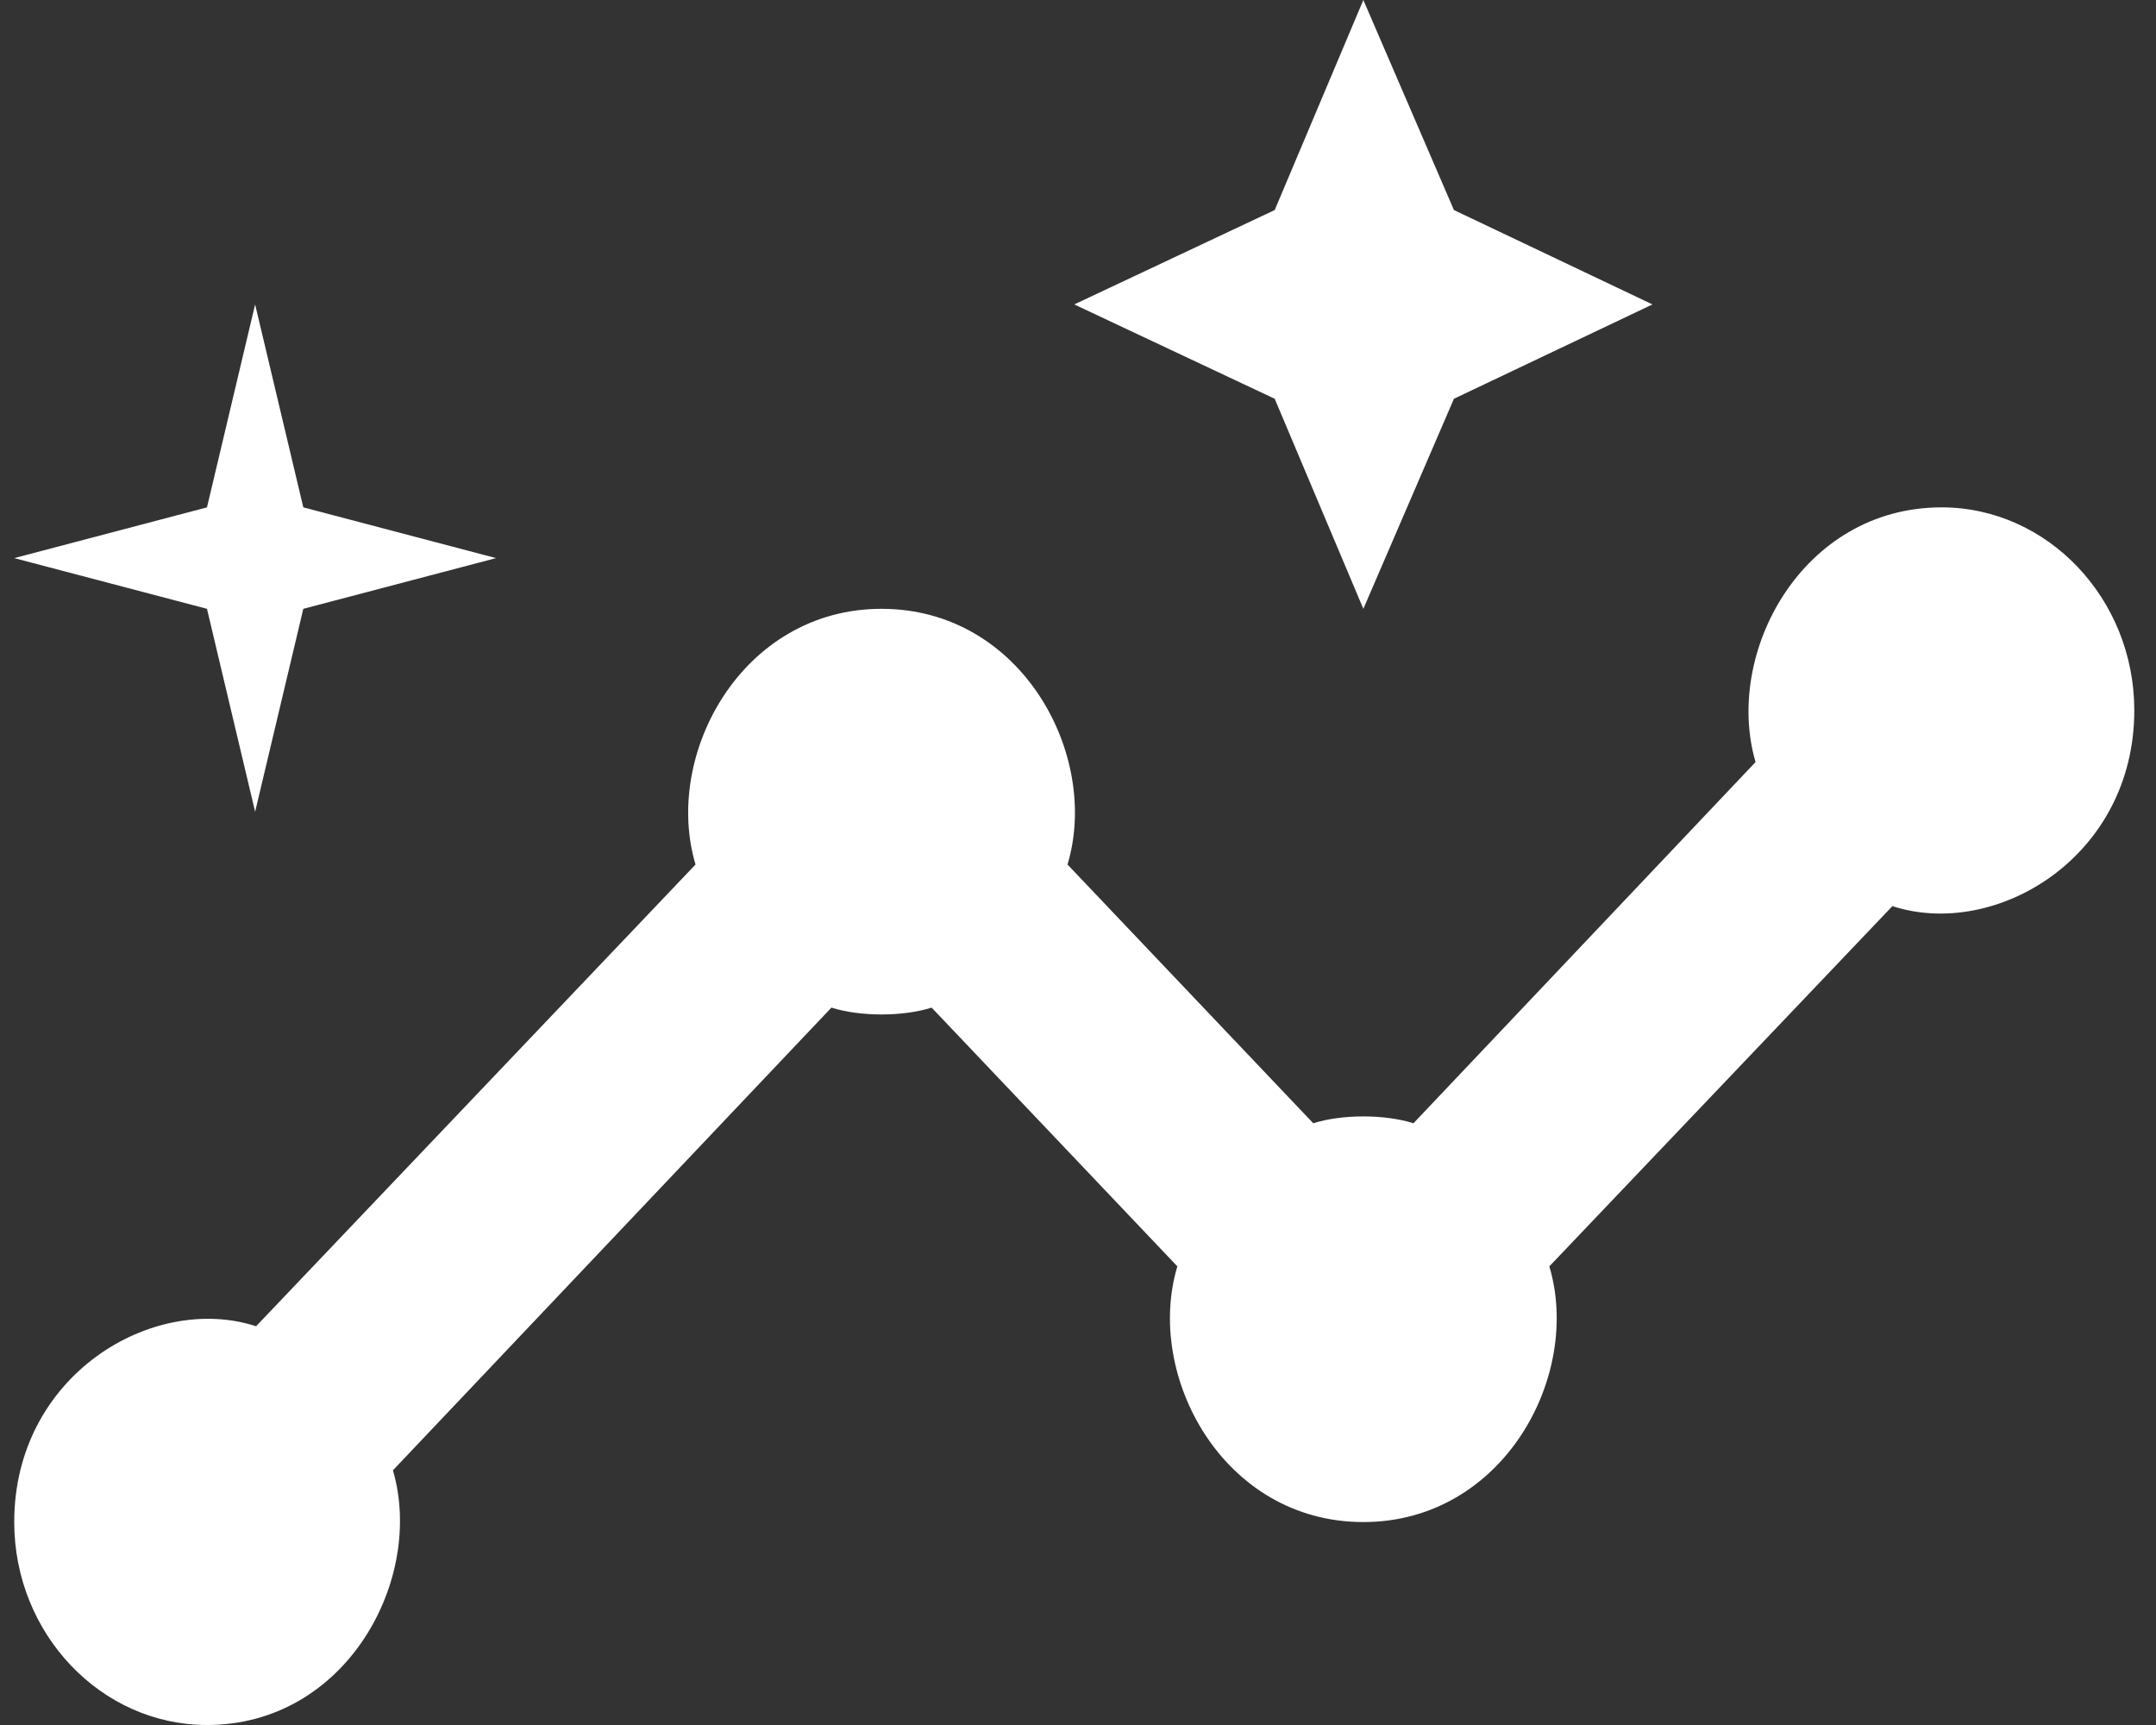 <svg width="60" height="48" viewBox="0 0 60 48" fill="none" xmlns="http://www.w3.org/2000/svg">
<rect x="0" y="0" width="60" height="48" fill="#333333" stroke="none"/>
<path d="M54.032 14.118C50.144 14.118 47.971 18.184 48.856 21.205L39.336 31.256C38.531 31.002 37.351 31.002 36.547 31.256L29.708 24.056C30.62 21.035 28.448 16.941 24.532 16.941C20.644 16.941 18.445 21.007 19.356 24.056L7.127 36.904C4.258 35.972 0.396 38.259 0.396 42.353C0.396 45.459 2.81 48 5.76 48C9.648 48 11.82 43.934 10.935 40.913L23.138 28.038C23.942 28.292 25.122 28.292 25.927 28.038L32.765 35.238C31.854 38.259 34.026 42.353 37.941 42.353C41.83 42.353 44.029 38.287 43.117 35.238L52.664 25.214C55.534 26.146 59.396 23.859 59.396 19.765C59.396 16.659 56.982 14.118 54.032 14.118Z" fill="white"/>
<path d="M37.941 16.941L40.462 11.096L45.987 8.471L40.462 5.845L37.941 0L35.474 5.845L29.896 8.471L35.474 11.096L37.941 16.941Z" fill="white"/>
<path d="M7.1 22.588L8.441 16.941L13.805 15.53L8.441 14.118L7.1 8.471L5.76 14.118L0.396 15.53L5.76 16.941L7.1 22.588Z" fill="white"/>
</svg>
